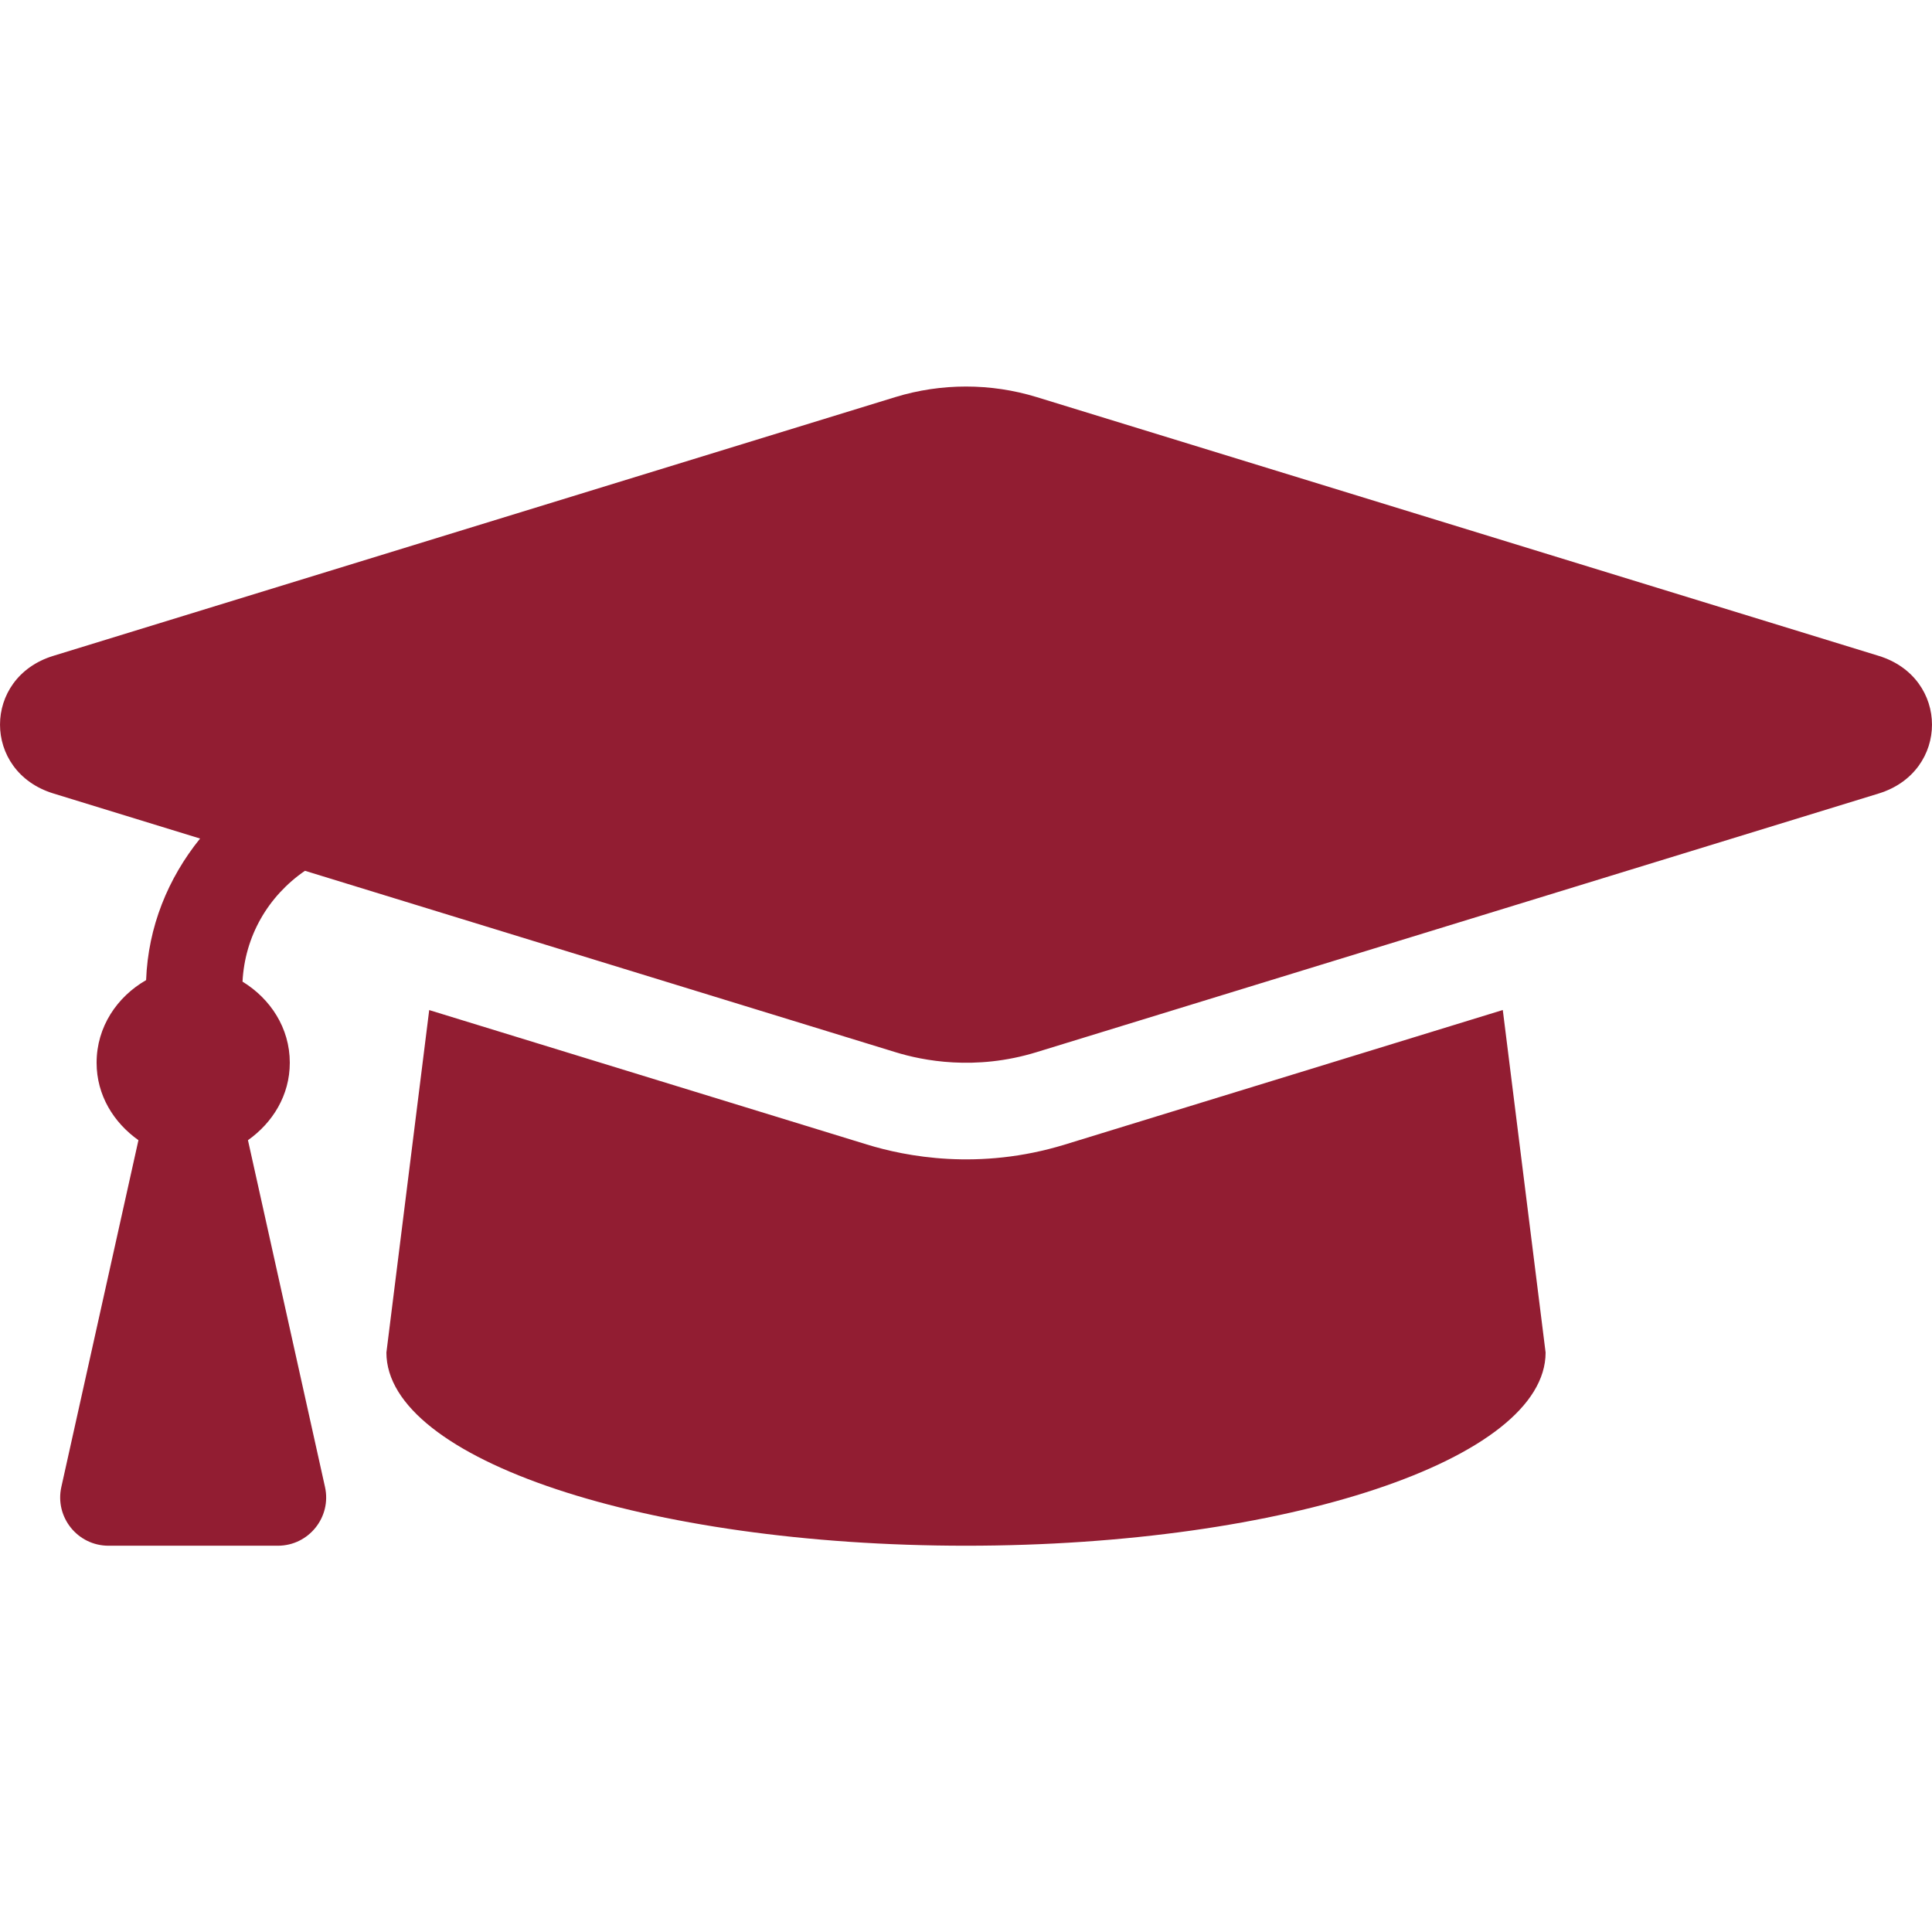 <svg width="32" height="32" viewBox="0 0 32 32" fill="none" xmlns="http://www.w3.org/2000/svg">
<path d="M31.117 10.863L17.17 6.577C16.41 6.344 15.59 6.344 14.83 6.577L0.883 10.863C-0.294 11.224 -0.294 12.78 0.883 13.142L3.314 13.889C2.781 14.549 2.453 15.353 2.42 16.234C1.939 16.51 1.6 17.008 1.6 17.602C1.6 18.142 1.884 18.595 2.293 18.885L1.016 24.629C0.905 25.128 1.285 25.602 1.797 25.602H4.602C5.114 25.602 5.494 25.128 5.383 24.629L4.107 18.885C4.516 18.595 4.8 18.142 4.8 17.602C4.8 17.024 4.476 16.54 4.017 16.259C4.055 15.508 4.439 14.844 5.051 14.423L14.83 17.427C15.283 17.567 16.152 17.74 17.169 17.427L31.117 13.143C32.294 12.78 32.294 11.225 31.117 10.863ZM17.639 18.957C16.213 19.395 14.997 19.153 14.36 18.957L7.109 16.73L6.4 22.402C6.4 24.17 10.698 25.602 16 25.602C21.302 25.602 25.6 24.17 25.6 22.402L24.891 16.729L17.639 18.957Z" fill="#921D32"/>
</svg>
